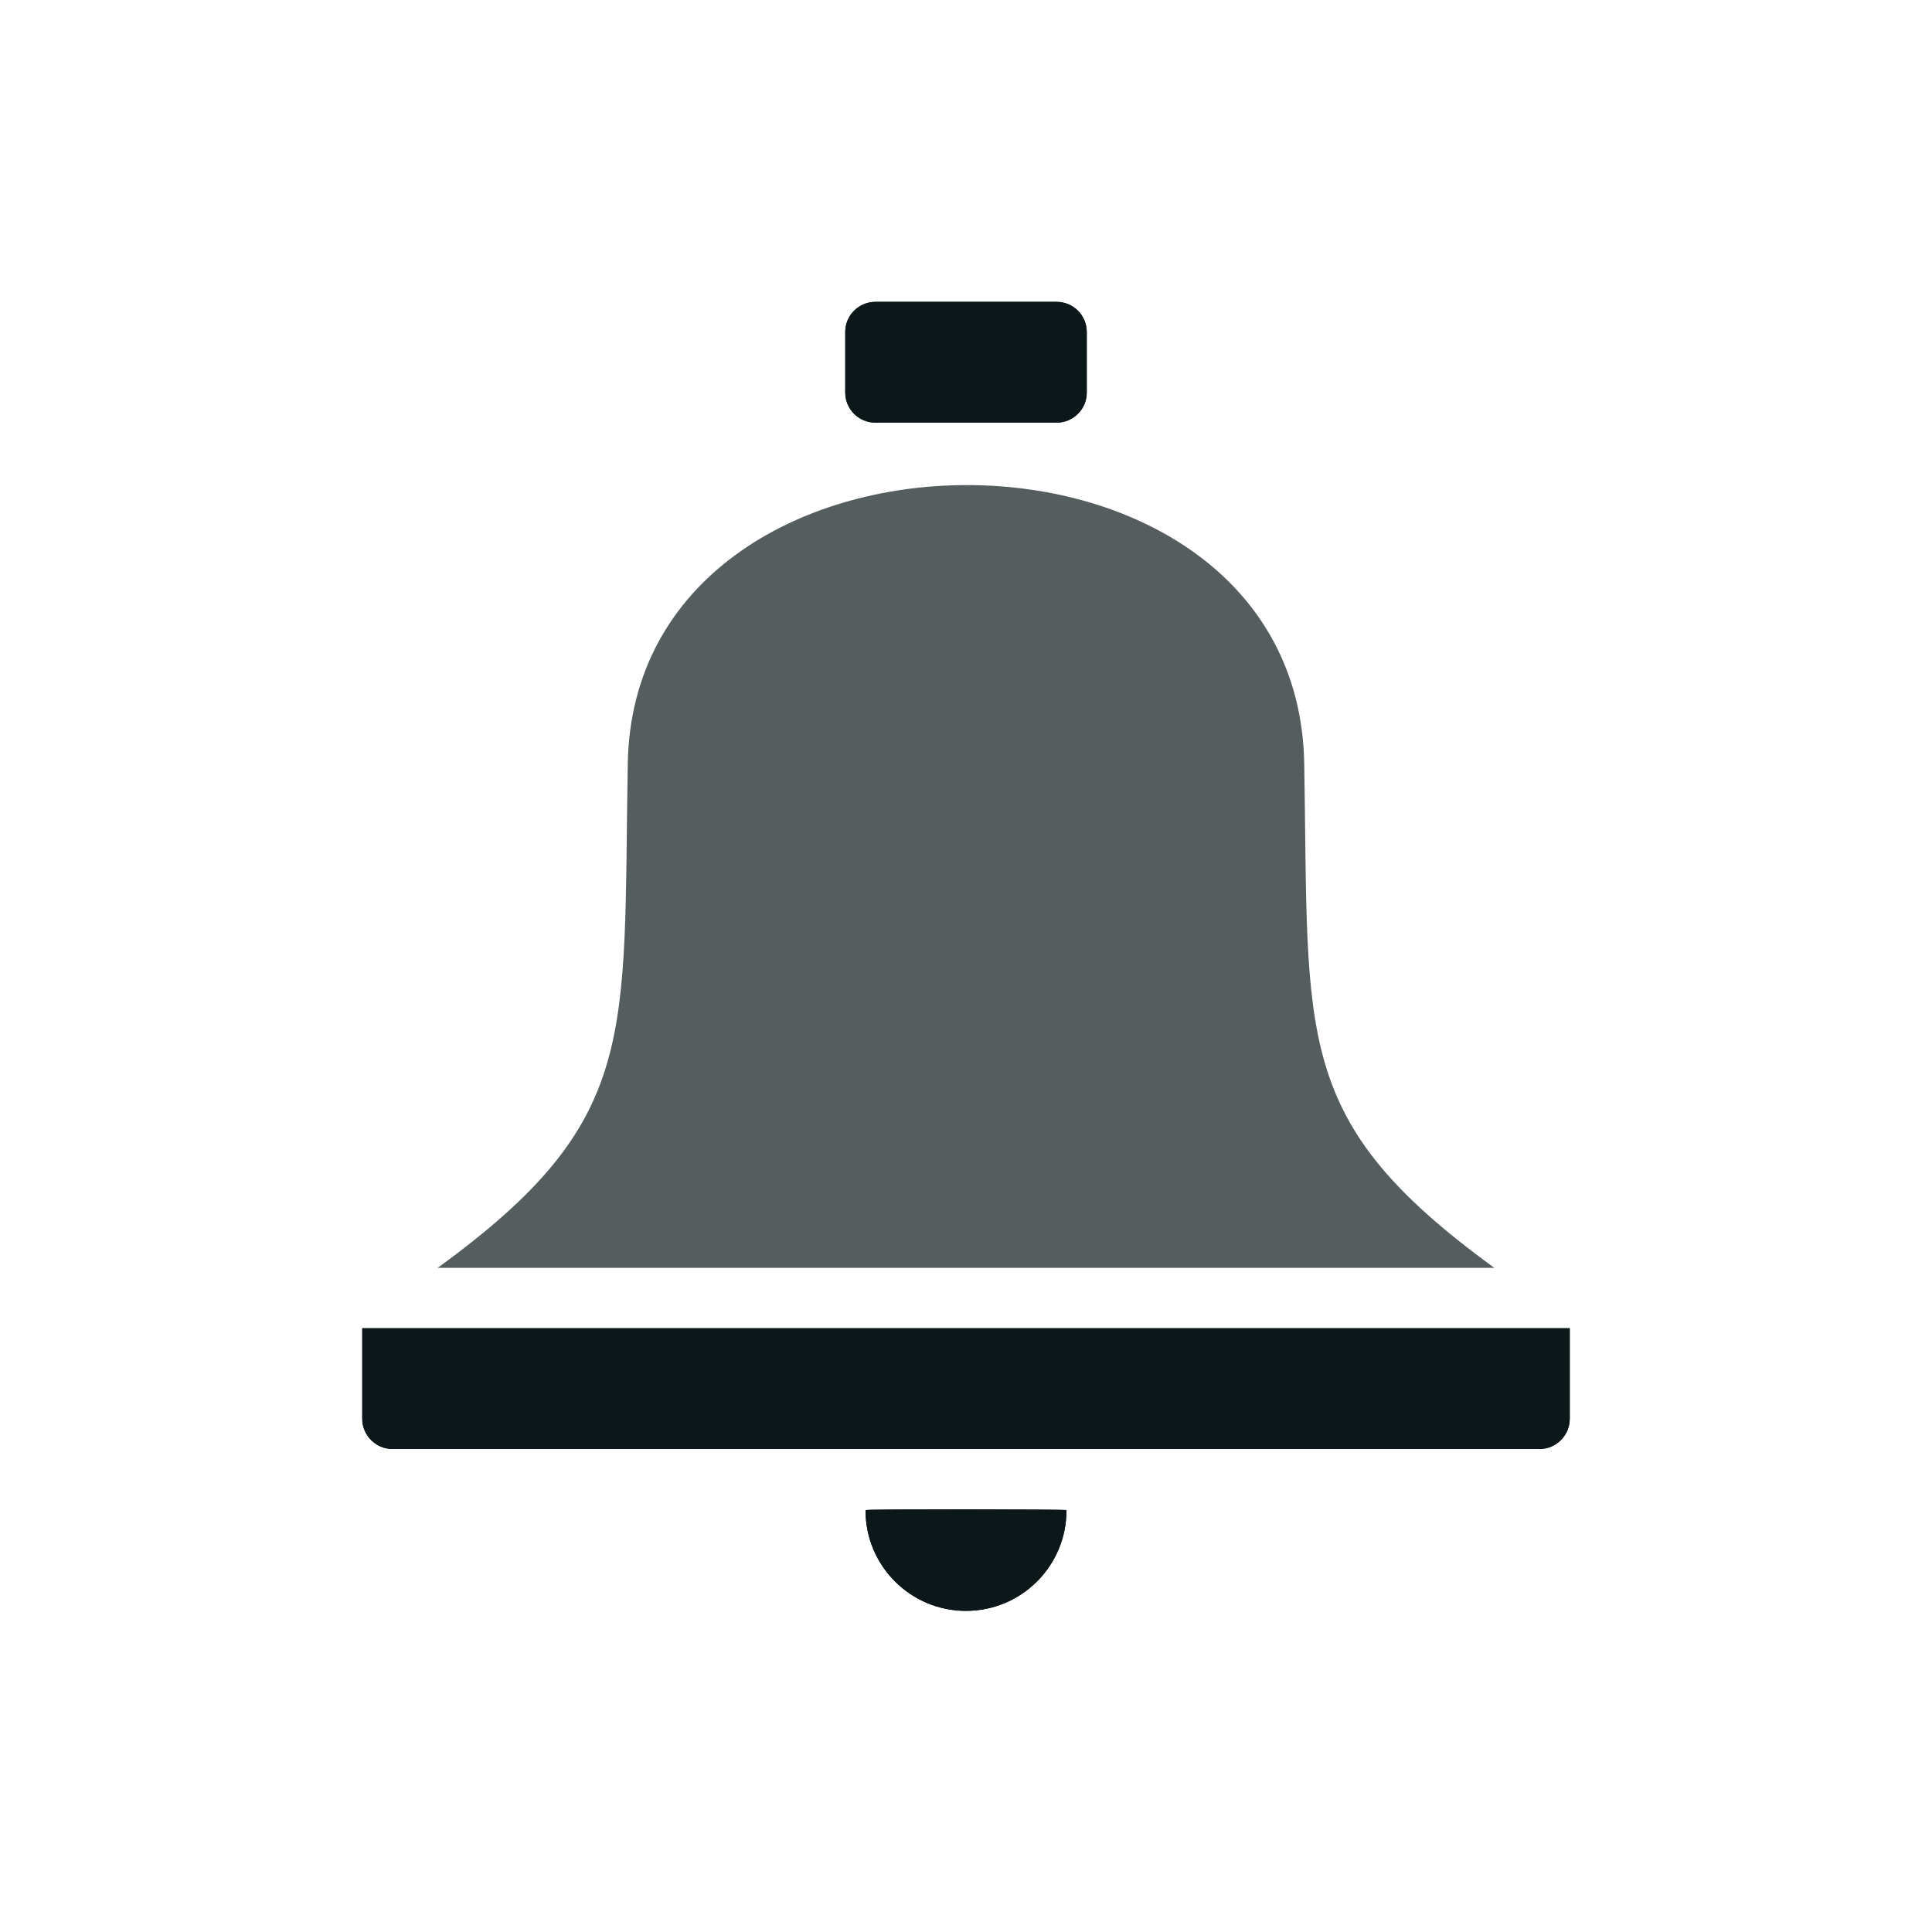 <?xml version="1.0" encoding="utf-8"?>
<!-- Uploaded to: SVG Repo, www.svgrepo.com, Generator: SVG Repo Mixer Tools -->
<svg version="1.1" id="Uploaded to svgrepo.com" xmlns="http://www.w3.org/2000/svg" xmlns:xlink="http://www.w3.org/1999/xlink" 
	 width="800px" height="800px" viewBox="0 0 32 32" xml:space="preserve">
<style type="text/css">
	.duotone_een{fill:#0B1719;}
	.duotone_twee{fill:#555D5E;}
</style>
<g>
	<g>
		<g>
			<path class="duotone_een" d="M17.502,5C17.776,5,18,5.223,18,5.497v1.007C18,6.777,17.776,7,17.502,7h-3.005
				C14.224,7,14,6.777,14,6.503V5.497C14,5.223,14.224,5,14.498,5H17.502z M14.336,25.012c0,0,0,0,0,0.005
				c0,0.919,0.745,1.664,1.664,1.664c0.919,0,1.664-0.745,1.664-1.664c0-0.005,0-0.005,0-0.005
				C17.662,24.998,14.339,24.994,14.336,25.012z M25.5,24c0.275,0,0.5-0.226,0.5-0.501V22H6v1.499C6,23.774,6.225,24,6.5,24H25.5z"
				/>
		</g>
		<g>
			<path class="duotone_een" d="M17.502,5C17.776,5,18,5.223,18,5.497v1.007C18,6.777,17.776,7,17.502,7h-3.005
				C14.224,7,14,6.777,14,6.503V5.497C14,5.223,14.224,5,14.498,5H17.502z M14.336,25.012c0,0,0,0,0,0.005
				c0,0.919,0.745,1.664,1.664,1.664c0.919,0,1.664-0.745,1.664-1.664c0-0.005,0-0.005,0-0.005
				C17.662,24.998,14.339,24.994,14.336,25.012z M25.5,24c0.275,0,0.5-0.226,0.5-0.501V22H6v1.499C6,23.774,6.225,24,6.5,24H25.5z"
				/>
		</g>
	</g>
	<path class="duotone_twee" d="M24.752,21c-3.361-2.441-3.069-3.79-3.15-8.357c-0.111-6.168-11.094-6.121-11.204,0
		c-0.081,4.563,0.212,5.916-3.15,8.357H24.752z"/>
</g>
</svg>